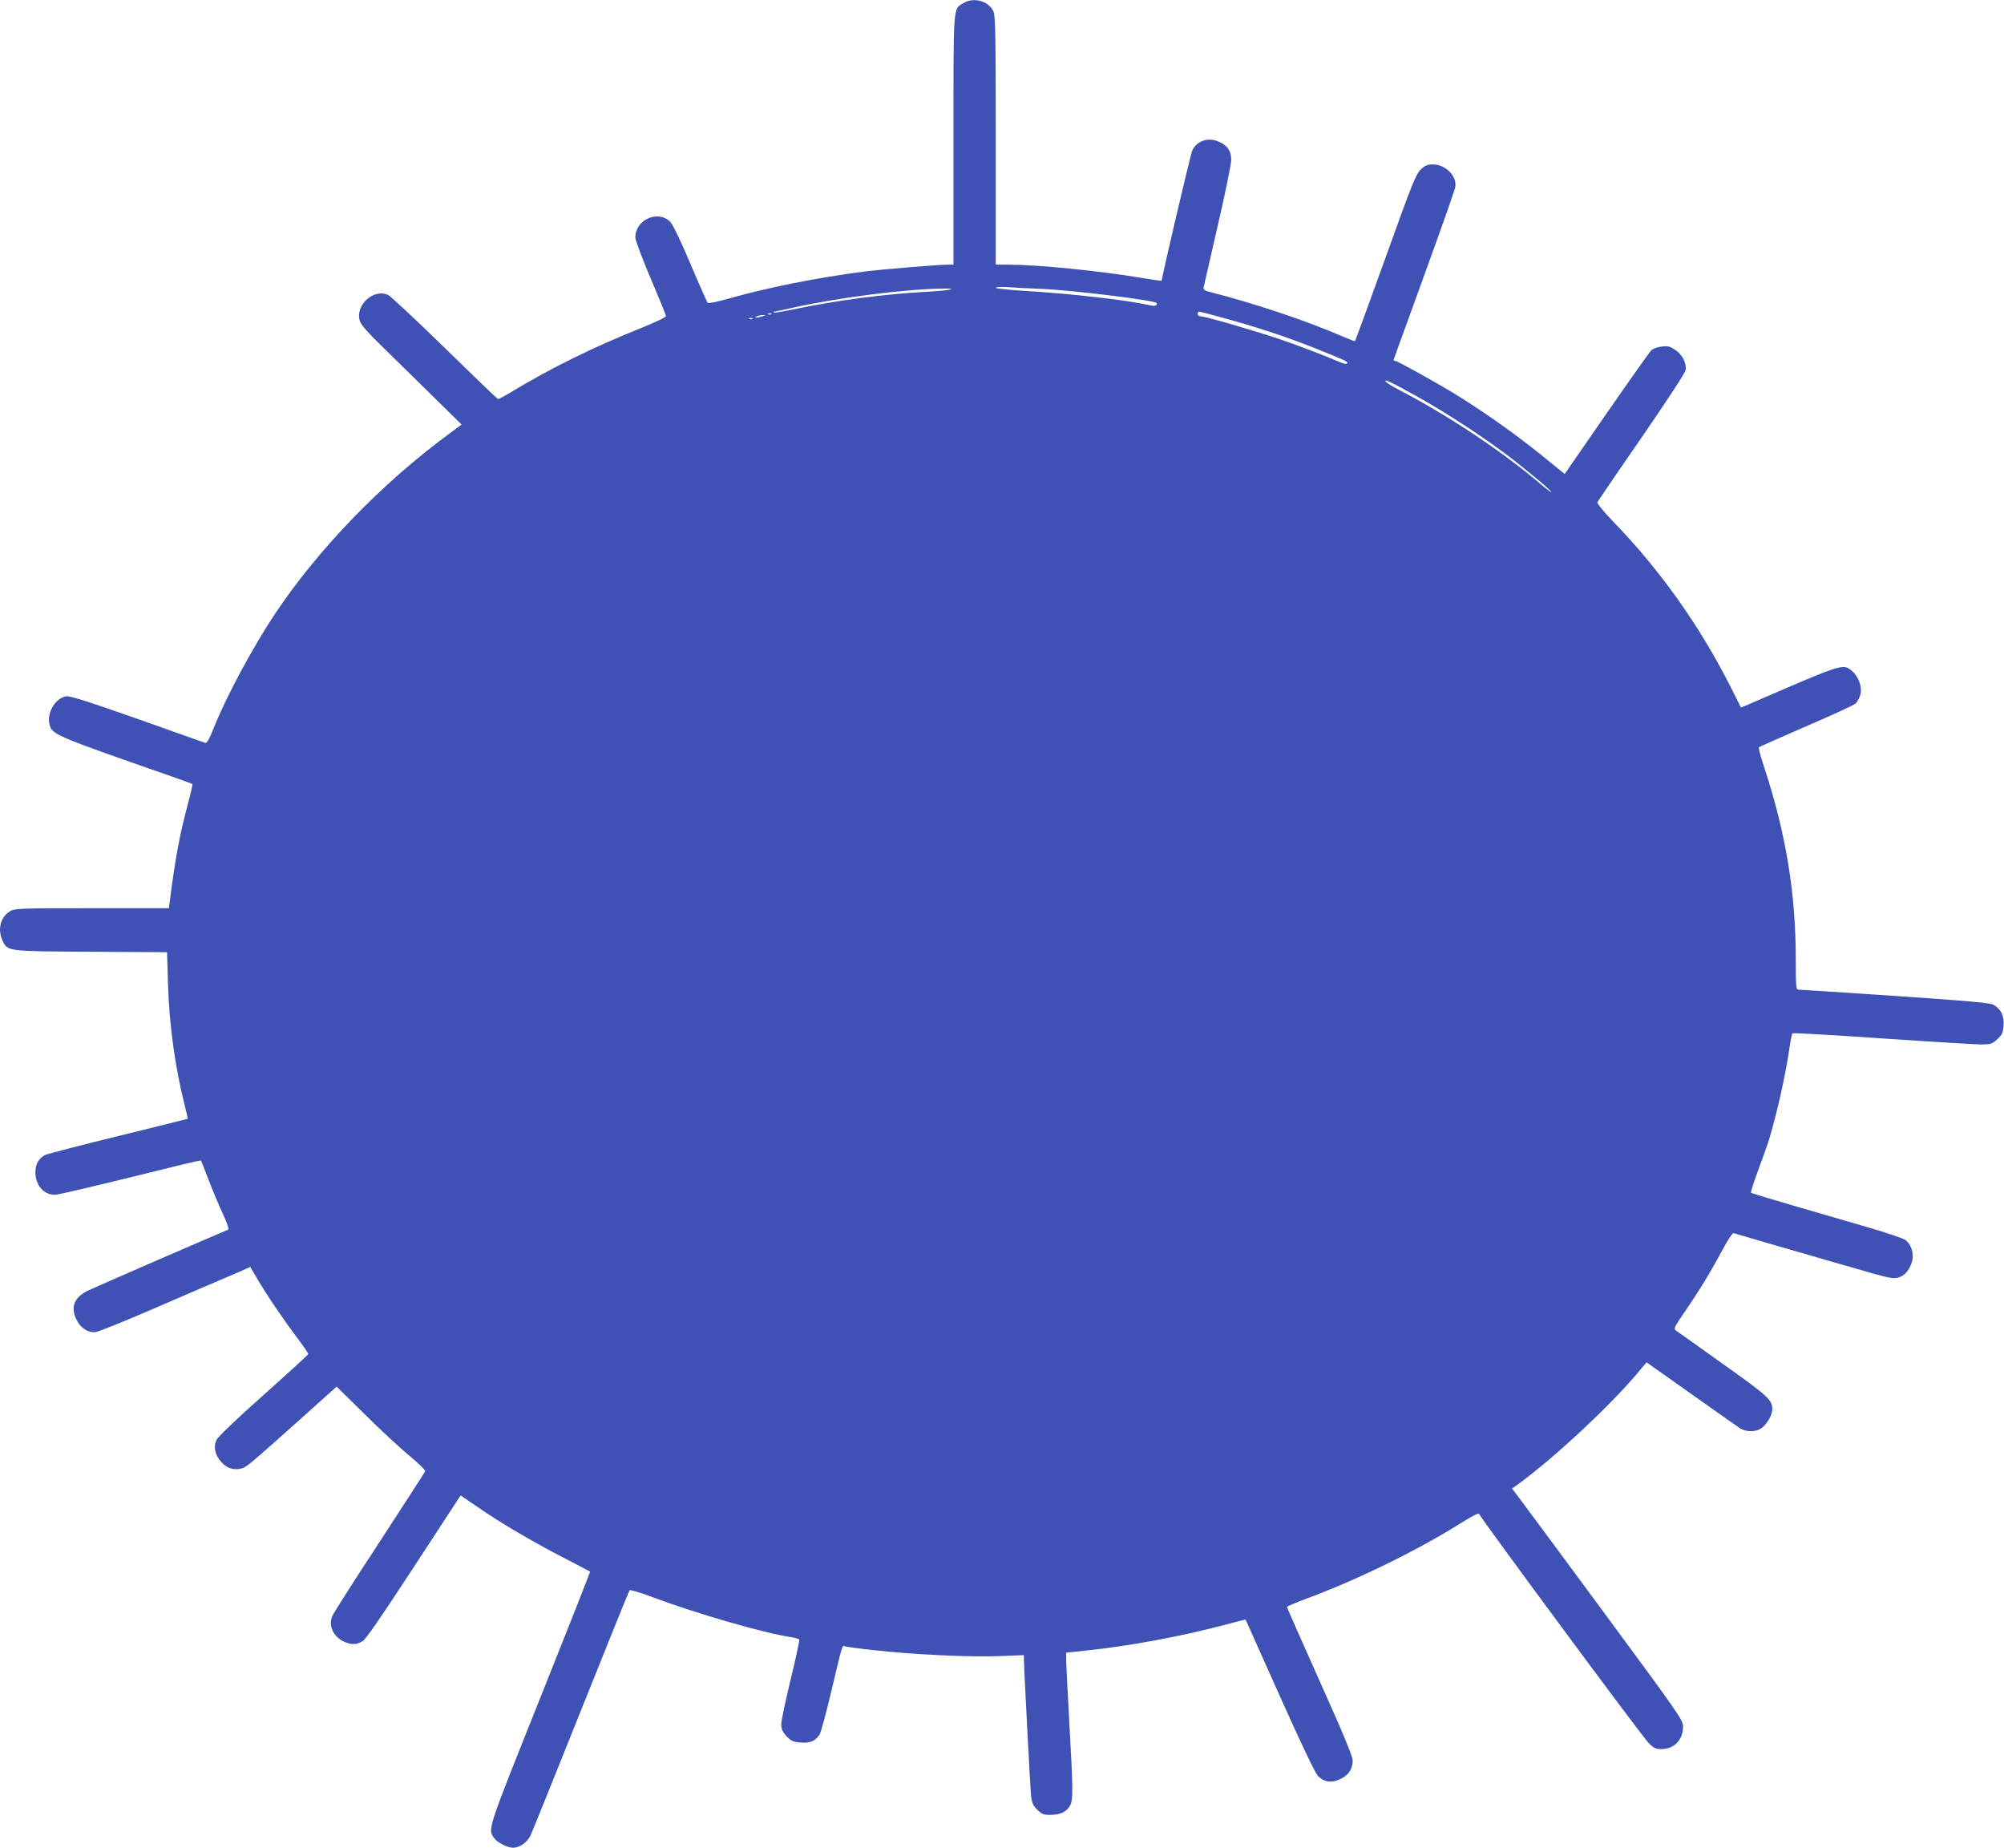 <?xml version="1.0" standalone="no"?>
<!DOCTYPE svg PUBLIC "-//W3C//DTD SVG 20010904//EN"
 "http://www.w3.org/TR/2001/REC-SVG-20010904/DTD/svg10.dtd">
<svg version="1.0" xmlns="http://www.w3.org/2000/svg"
 width="1280pt" height="1180pt" viewBox="0 0 1280 1180"
 preserveAspectRatio="xMidYMid meet">
<g transform="translate(0,1180) scale(0.1,-0.1)"
fill="#3f51b5" stroke="none">
<path d="M6153 11780 c-66 -40 -63 3 -63 -875 l0 -795 -32 0 c-65 0 -426 -30
-543 -45 -295 -38 -606 -100 -858 -171 -72 -21 -132 -33 -137 -28 -4 5 -54
117 -110 249 -64 152 -112 250 -129 268 -77 79 -223 14 -223 -98 0 -19 41
-129 97 -261 54 -126 98 -235 99 -242 0 -8 -67 -40 -169 -81 -293 -117 -565
-251 -809 -398 -48 -30 -92 -53 -96 -51 -5 2 -157 148 -337 324 -181 177 -344
329 -362 339 -93 47 -216 -65 -182 -167 8 -23 54 -76 139 -158 70 -69 213
-209 319 -313 l191 -188 -91 -68 c-422 -312 -821 -725 -1095 -1133 -146 -218
-316 -534 -398 -740 -30 -74 -43 -96 -54 -92 -8 3 -205 73 -437 155 -328 115
-429 147 -453 142 -66 -13 -120 -103 -105 -174 16 -70 17 -71 780 -337 72 -25
132 -47 134 -49 2 -1 -10 -56 -27 -120 -54 -201 -83 -356 -117 -625 l-6 -48
-492 0 c-470 0 -493 -1 -524 -20 -60 -36 -80 -116 -47 -186 33 -70 24 -69 565
-72 l486 -3 6 -202 c8 -263 45 -533 108 -781 11 -43 19 -79 17 -81 -2 -1 -201
-51 -443 -110 -242 -59 -452 -114 -467 -121 -42 -22 -63 -61 -62 -115 3 -81
55 -139 123 -139 26 0 236 50 844 200 49 12 90 20 91 18 1 -1 23 -57 49 -124
25 -66 66 -164 91 -217 29 -63 40 -97 33 -100 -87 -36 -848 -366 -893 -388
-91 -43 -116 -107 -74 -190 27 -52 74 -81 120 -76 19 3 168 62 330 132 308
133 440 190 577 248 l82 36 42 -72 c62 -106 172 -268 256 -379 40 -53 73 -101
72 -105 0 -4 -129 -122 -285 -261 -174 -155 -291 -267 -301 -287 -21 -44 -10
-96 29 -140 34 -40 78 -55 126 -44 35 8 41 13 385 320 l227 204 178 -175 c97
-97 226 -216 285 -265 59 -49 106 -94 103 -100 -2 -6 -133 -209 -291 -451
-158 -241 -294 -454 -302 -473 -26 -60 3 -128 68 -162 48 -24 85 -24 125 0 21
13 120 156 328 475 l298 456 107 -73 c147 -102 355 -224 551 -325 91 -47 167
-87 169 -88 2 -2 -142 -366 -319 -809 -342 -855 -335 -835 -294 -893 20 -29
85 -62 121 -62 41 0 90 34 111 77 10 21 155 380 322 798 167 418 307 764 311
769 4 5 72 -15 156 -47 272 -102 709 -228 876 -252 26 -4 50 -11 52 -16 3 -4
-22 -119 -55 -255 -33 -136 -60 -264 -60 -285 0 -31 8 -48 33 -76 30 -31 41
-37 90 -41 62 -5 94 9 122 51 8 12 42 137 75 277 75 315 68 292 88 286 9 -3
96 -15 192 -25 237 -27 612 -45 798 -37 l152 6 0 -28 c0 -51 40 -817 46 -871
5 -45 12 -61 39 -88 29 -29 40 -33 84 -33 63 0 105 20 126 60 20 38 19 97 -5
530 -11 195 -20 376 -20 401 l0 45 123 13 c269 27 609 90 892 165 71 19 130
34 131 33 1 -1 99 -220 218 -487 139 -311 227 -495 245 -513 38 -38 88 -45
143 -18 51 24 78 65 78 117 0 27 -57 165 -210 506 -115 257 -210 472 -210 476
0 4 60 29 133 56 314 116 705 307 981 481 73 46 111 65 114 56 9 -26 1045
-1427 1083 -1463 32 -32 45 -38 80 -38 82 0 139 59 139 143 0 42 -19 70 -486
703 -267 362 -513 695 -546 738 l-60 80 28 20 c241 173 621 529 800 749 l31
37 284 -201 c156 -111 298 -210 314 -221 44 -26 107 -24 143 7 33 28 62 81 62
115 0 60 -26 84 -313 288 -155 110 -290 207 -301 214 -17 14 -14 20 57 124 91
132 165 254 241 396 33 62 62 105 69 103 14 -5 486 -142 793 -230 193 -56 226
-63 257 -54 42 11 72 46 89 101 15 50 -4 112 -42 139 -14 11 -119 46 -235 80
-115 33 -331 96 -478 139 -147 43 -270 80 -273 83 -3 3 17 65 44 139 27 73 57
156 66 183 51 164 113 436 136 605 7 47 15 88 19 91 3 4 258 -11 566 -32 308
-21 593 -38 633 -39 68 0 74 2 109 33 31 29 37 41 40 88 5 63 -18 108 -66 133
-22 12 -171 25 -629 56 -330 22 -607 40 -616 40 -14 0 -16 22 -16 193 0 424
-63 804 -201 1225 -23 68 -38 126 -35 130 4 3 140 63 303 134 163 70 305 135
315 145 10 9 23 33 30 54 14 49 -9 117 -53 154 -58 48 -50 51 -632 -201 l-77
-33 -64 128 c-196 389 -449 747 -750 1058 -60 62 -106 118 -103 125 3 7 129
193 281 412 165 240 278 412 282 432 8 44 -20 100 -68 131 -31 21 -46 25 -83
20 -25 -2 -55 -13 -67 -23 -11 -11 -140 -193 -287 -405 l-267 -386 -85 69
c-192 159 -397 306 -609 438 -97 60 -344 198 -377 211 l-23 8 39 108 c22 59
109 301 195 538 86 236 158 443 161 460 13 69 -62 145 -142 145 -35 0 -50 -6
-78 -32 -31 -30 -54 -86 -225 -563 -105 -291 -193 -531 -195 -533 -2 -2 -34
10 -72 26 -227 100 -567 214 -868 291 -18 4 -29 13 -28 22 2 8 42 183 89 389
48 206 87 398 88 427 1 58 -24 95 -81 119 -67 29 -140 4 -168 -58 -11 -24
-195 -809 -195 -831 0 -2 -60 7 -132 19 -272 45 -653 83 -845 84 l-83 0 0 790
c0 666 -2 796 -14 825 -29 68 -126 96 -193 55z m502 -1825 c194 -8 715 -72
733 -90 2 -2 1 -8 -2 -13 -4 -6 -20 -7 -43 -1 -141 32 -504 74 -780 90 -112 7
-203 16 -203 21 0 5 34 7 78 4 42 -3 140 -8 217 -11z m-585 -4 c-14 -4 -86
-11 -160 -15 -250 -13 -558 -53 -819 -107 -79 -17 -146 -28 -149 -24 -3 3 -1
5 4 5 5 0 59 11 119 25 286 64 717 119 955 122 48 1 66 -1 50 -6z m1746 -182
c206 -56 403 -121 574 -189 207 -83 221 -90 215 -100 -4 -6 -21 -4 -43 6 -114
48 -254 102 -382 146 -162 55 -482 148 -511 148 -11 0 -19 7 -19 15 0 8 4 15
8 15 5 0 76 -18 158 -41z m-2889 25 c-3 -3 -12 -4 -19 -1 -8 3 -5 6 6 6 11 1
17 -2 13 -5z m-57 -14 c-34 -11 -60 -11 -35 0 11 5 29 8 40 8 16 0 15 -2 -5
-8z m-63 -16 c-3 -3 -12 -4 -19 -1 -8 3 -5 6 6 6 11 1 17 -2 13 -5z m4162
-451 c200 -106 444 -261 637 -404 110 -81 298 -237 303 -251 2 -6 -30 18 -70
52 -246 208 -572 425 -876 586 -98 51 -131 74 -107 74 4 0 55 -25 113 -57z"/>
</g>
</svg>
